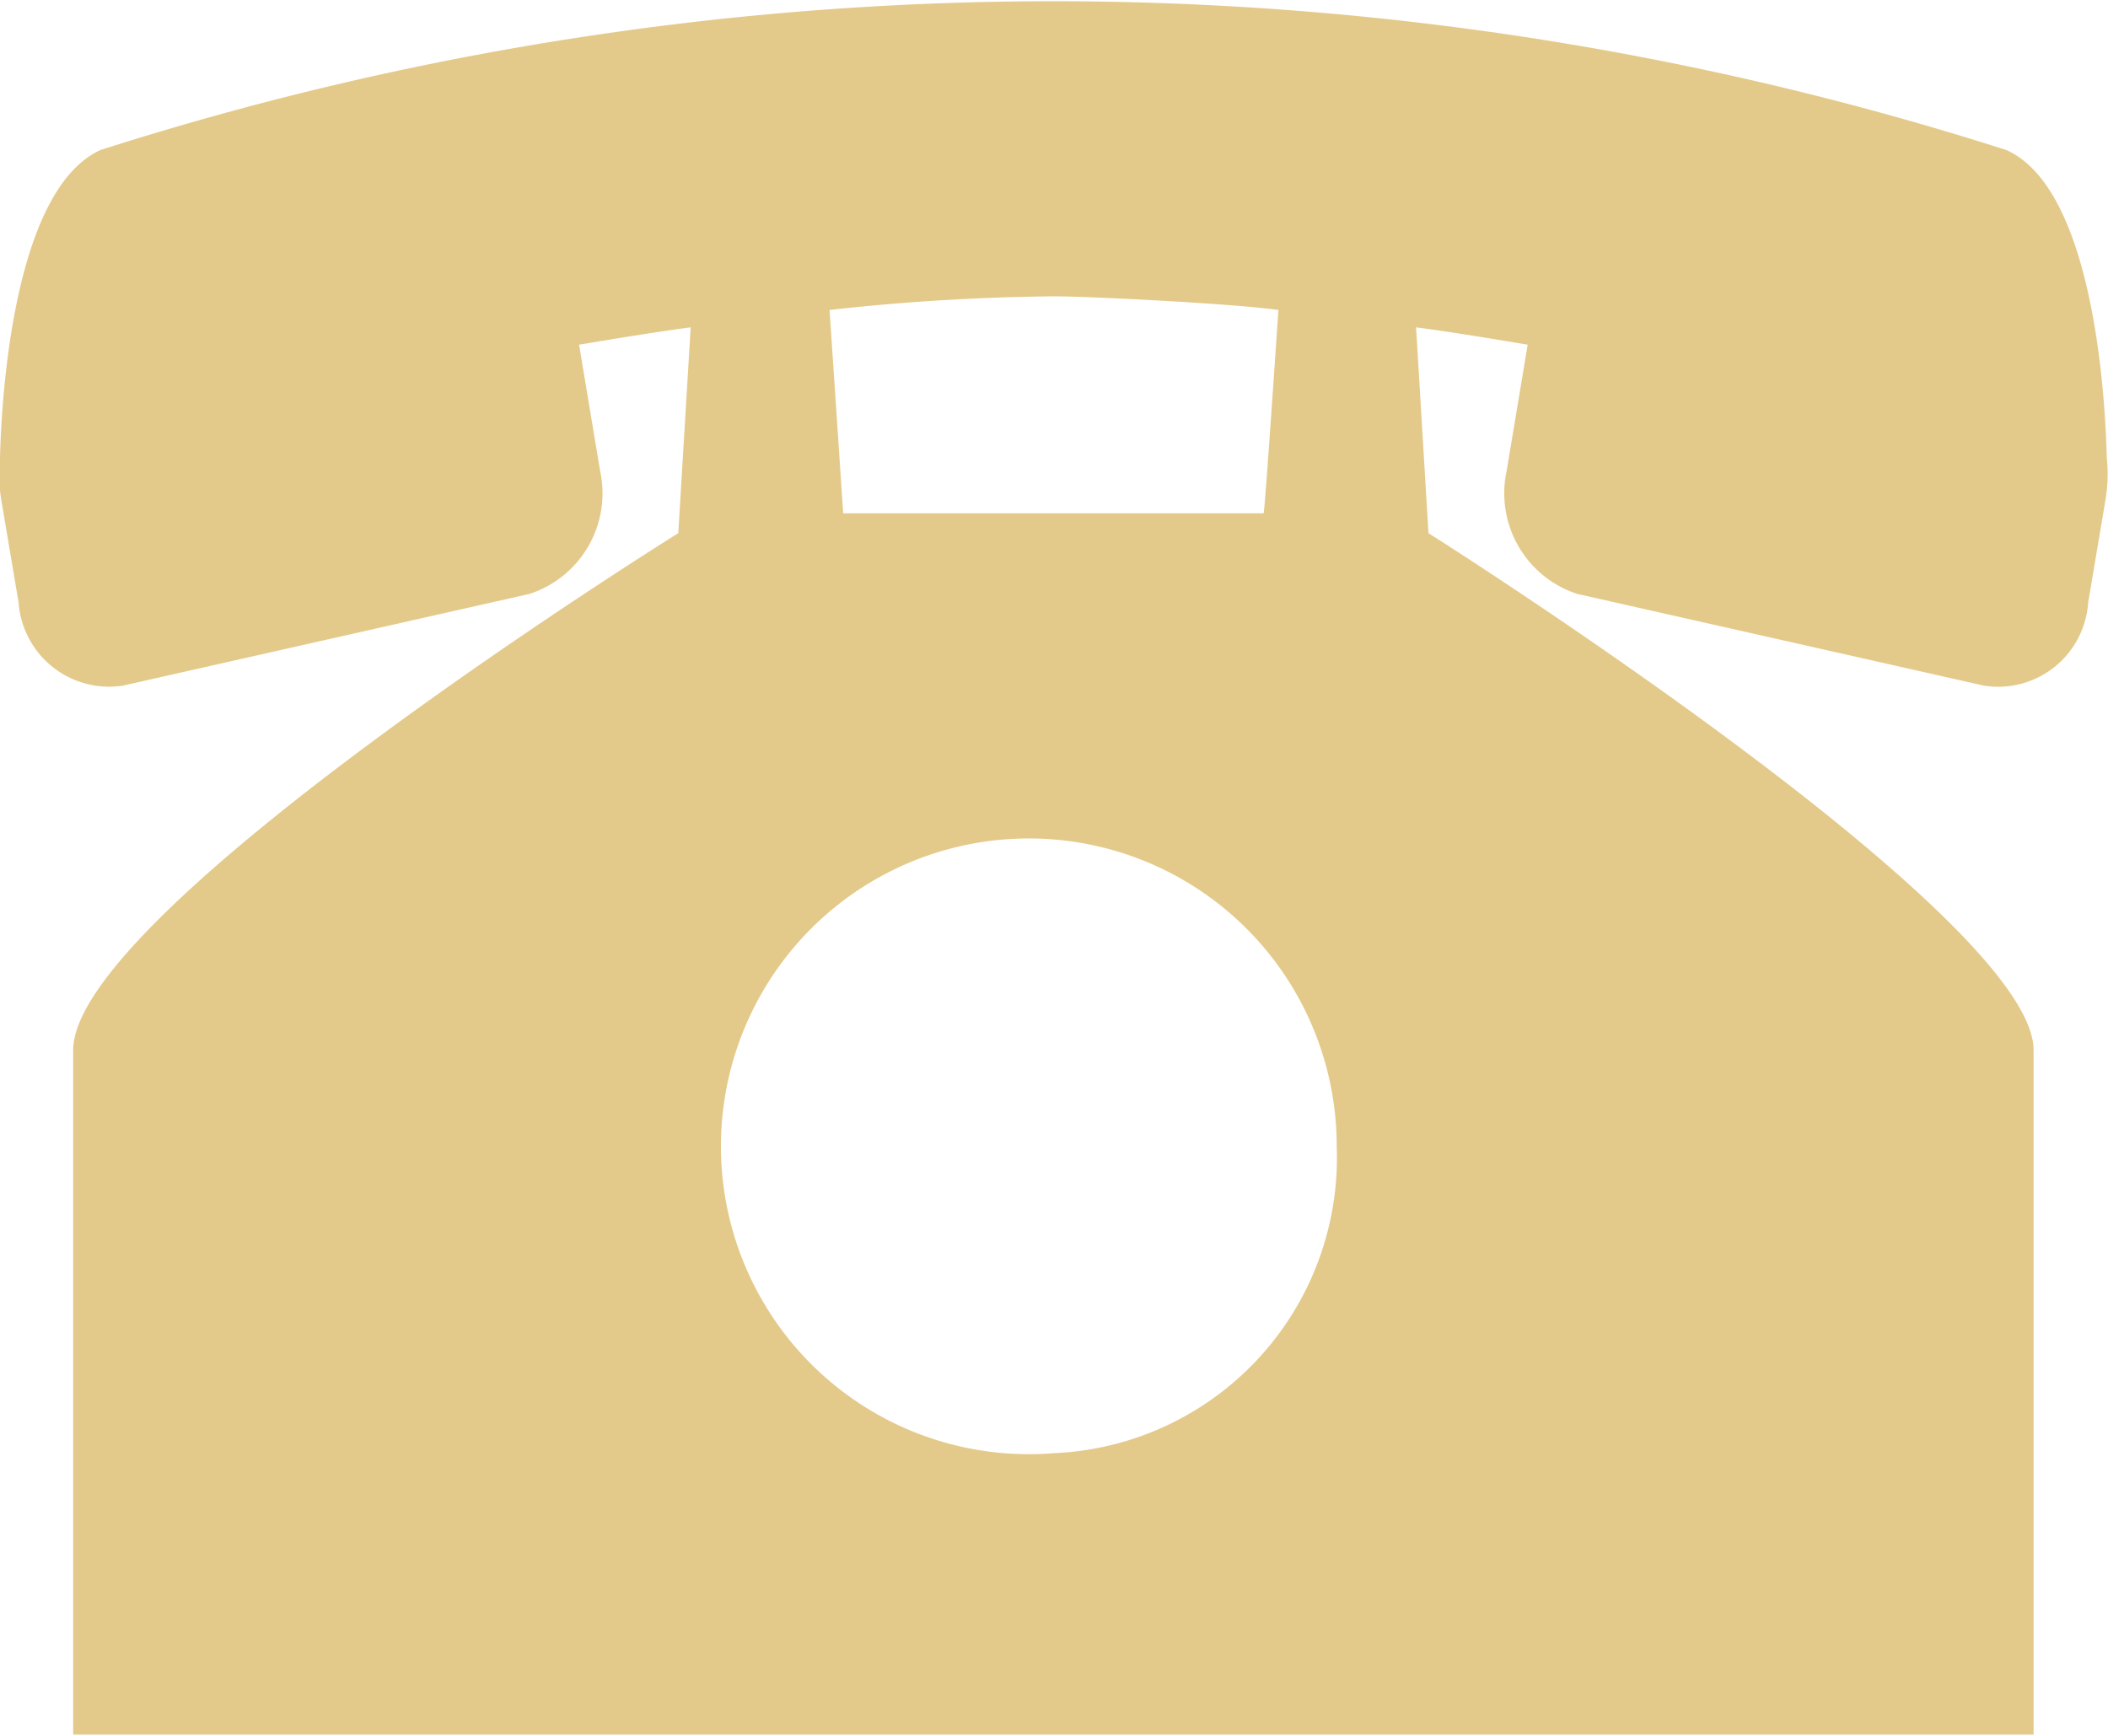 <svg xmlns="http://www.w3.org/2000/svg" width="17" height="14" viewBox="0 0 17 14">
  <defs>
    <style>
      .cls-1 {
        fill: #e4ca8a;
        fill-rule: evenodd;
      }
    </style>
  </defs>
  <path id="shop_tel.svg" class="cls-1" d="M1087.99,2950.69c-0.01-.41-0.09-2.16-0.81-2.48a25.208,25.208,0,0,0-15.37,0c-0.72.33-.8,2.08-0.81,2.48a1.265,1.265,0,0,0,.01.34l0.14,0.83a0.732,0.732,0,0,0,.84.67l3.28-.74a0.853,0.853,0,0,0,.57-0.99l-0.17-1.02c0.3-.05.6-0.1,0.9-0.14l-0.1,1.66s-4.88,3.04-4.88,4.17v5.52h15.81v-5.52c0-1.09-4.88-4.17-4.88-4.17l-0.1-1.66c0.3,0.04.6,0.09,0.9,0.14l-0.17,1.02a0.853,0.853,0,0,0,.57.99l3.28,0.74a0.728,0.728,0,0,0,.84-0.67l0.14-.83A1.265,1.265,0,0,0,1087.99,2950.69Zm-8.49-1.3c0.3,0,1.46.06,1.81,0.11,0-.01-0.11,1.64-0.12,1.64h-3.39l-0.11-1.64A17.64,17.64,0,0,1,1079.5,2949.39Zm0,9.33a2.483,2.483,0,1,1,2.28-2.47A2.384,2.384,0,0,1,1079.5,2958.72Z" transform="translate(-1071 -2947)"/>
</svg>
